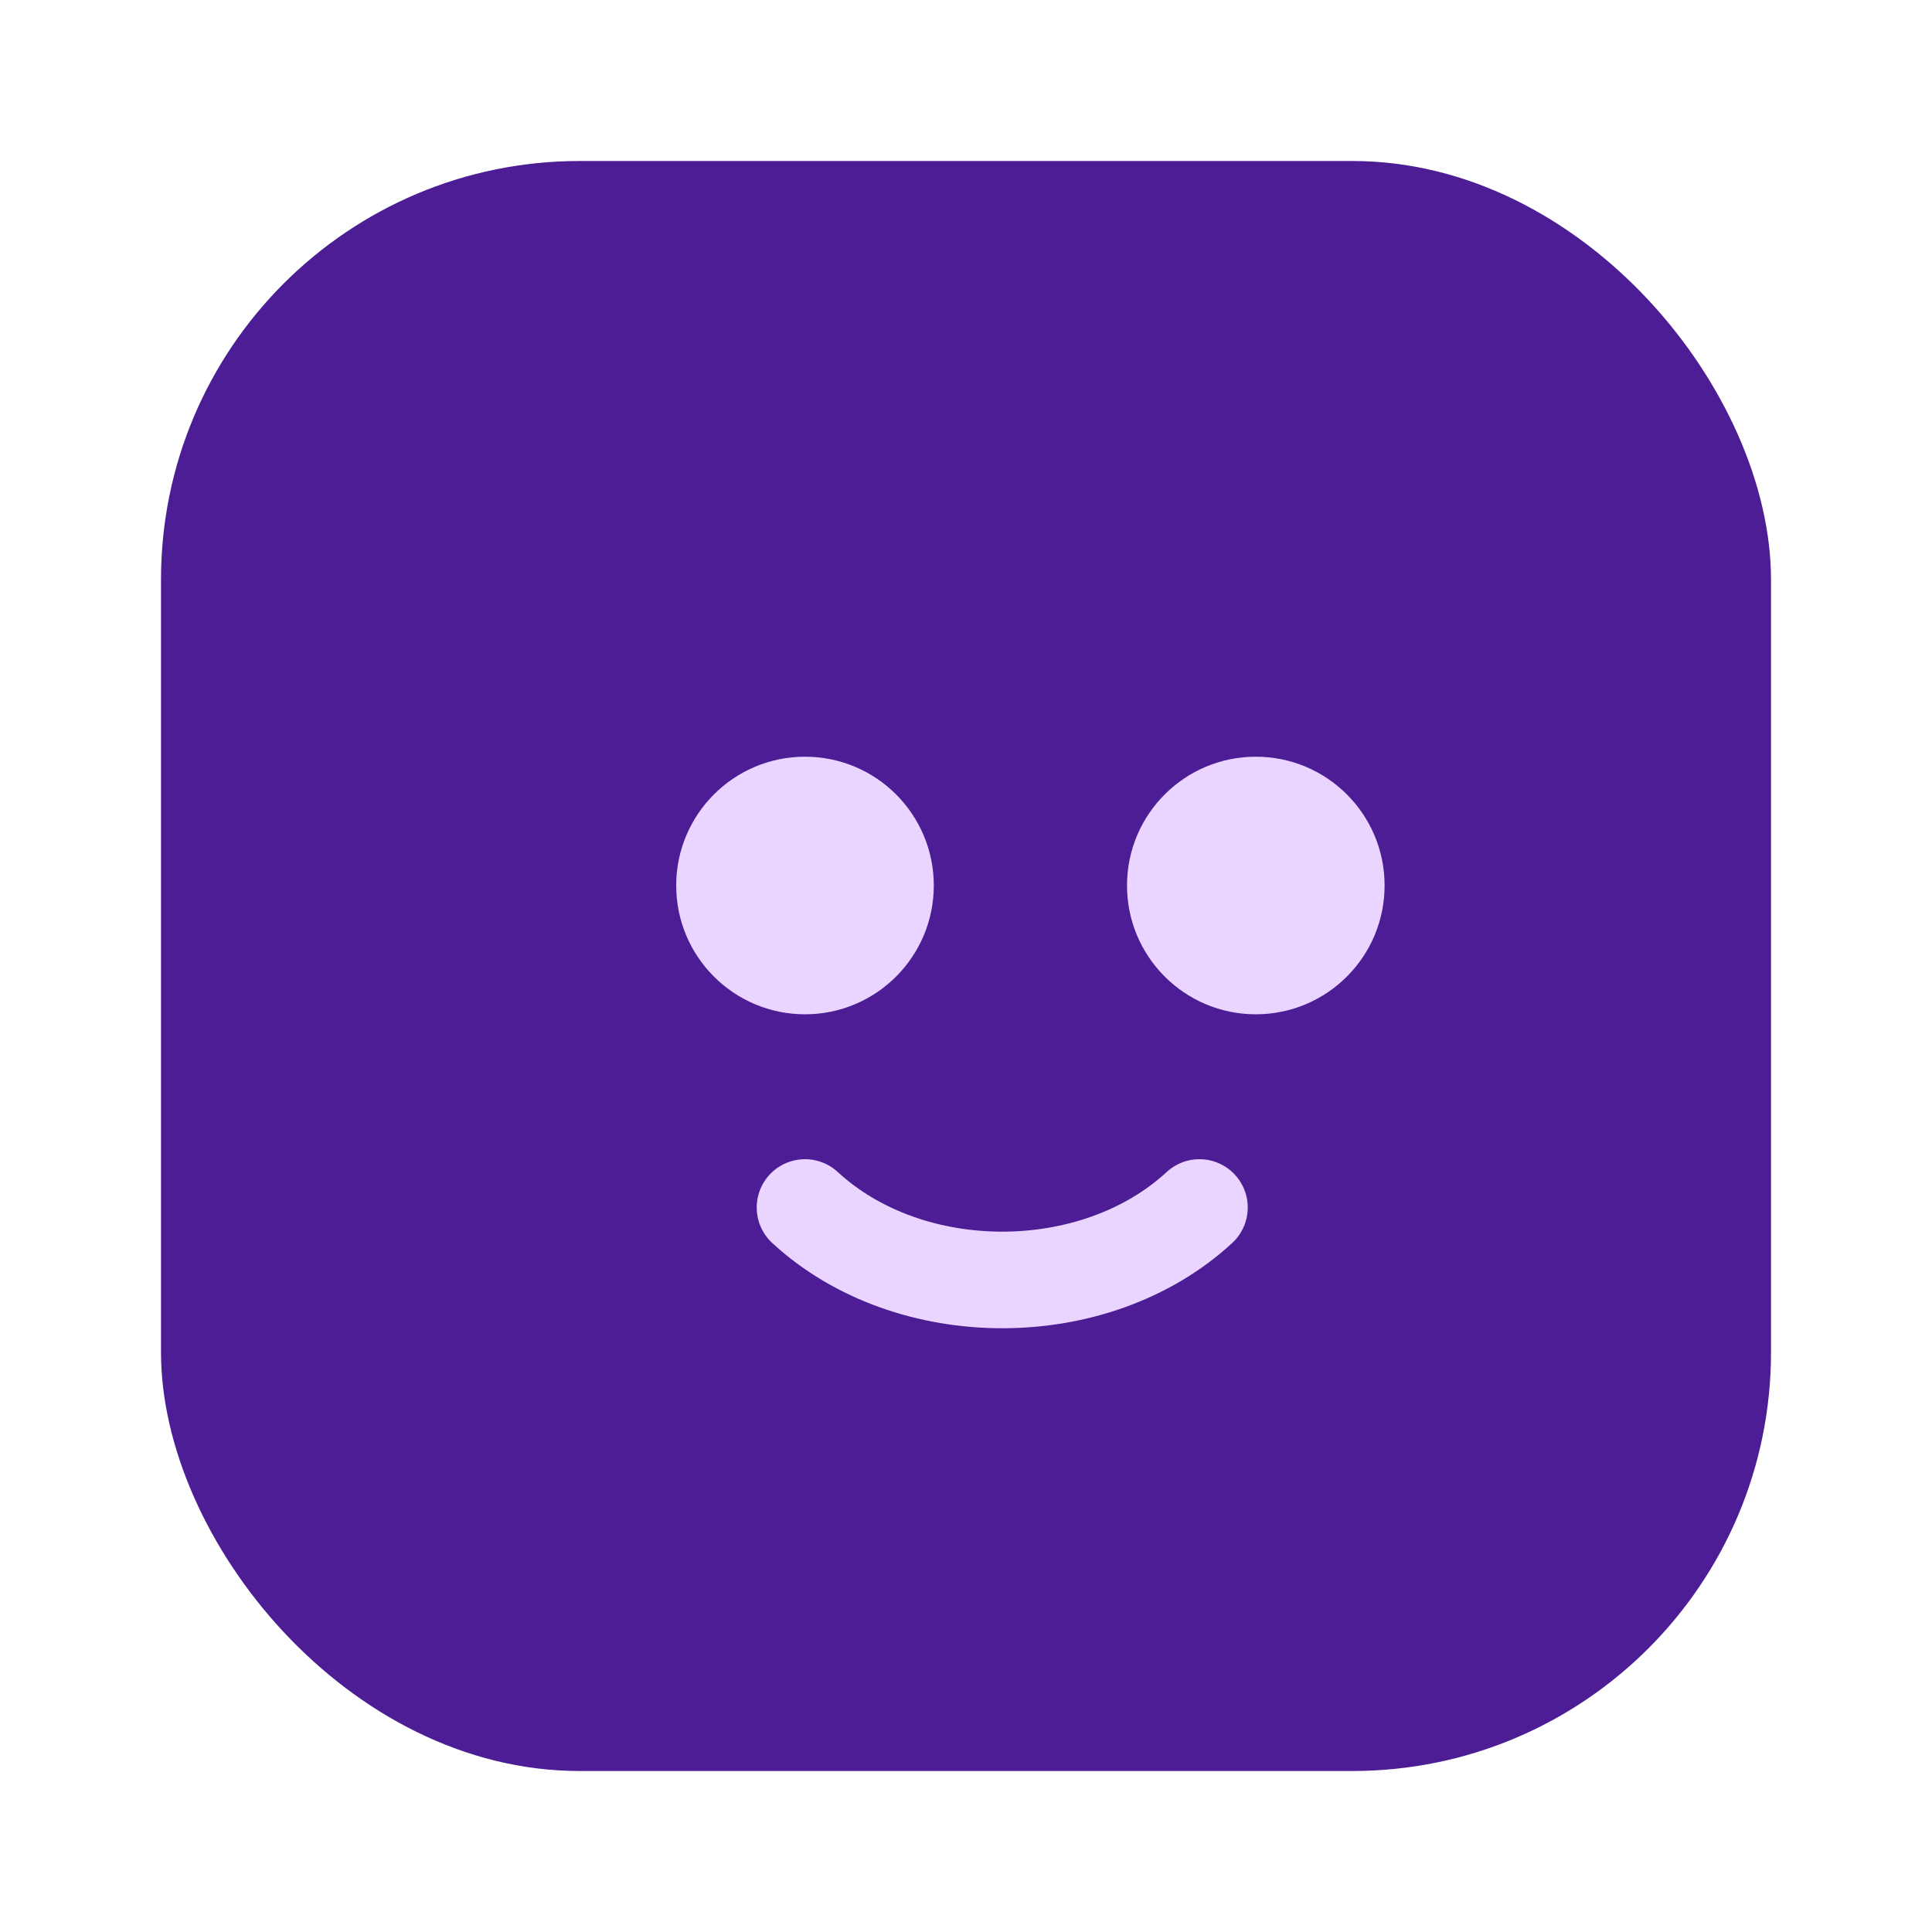 <svg width="120" height="120" viewBox="0 0 120 120" fill="none" xmlns="http://www.w3.org/2000/svg">
  <rect x="10" y="10" width="100" height="100" rx="26" fill="#4c1d95"/>
  <circle cx="50" cy="55" r="8" fill="#e9d5ff"/>
  <circle cx="78" cy="55" r="8" fill="#e9d5ff"/>
  <path d="M50 75C56.5 81 68 81 74.5 75" stroke="#e9d5ff" stroke-width="6" stroke-linecap="round" fill="none"/>
</svg>
